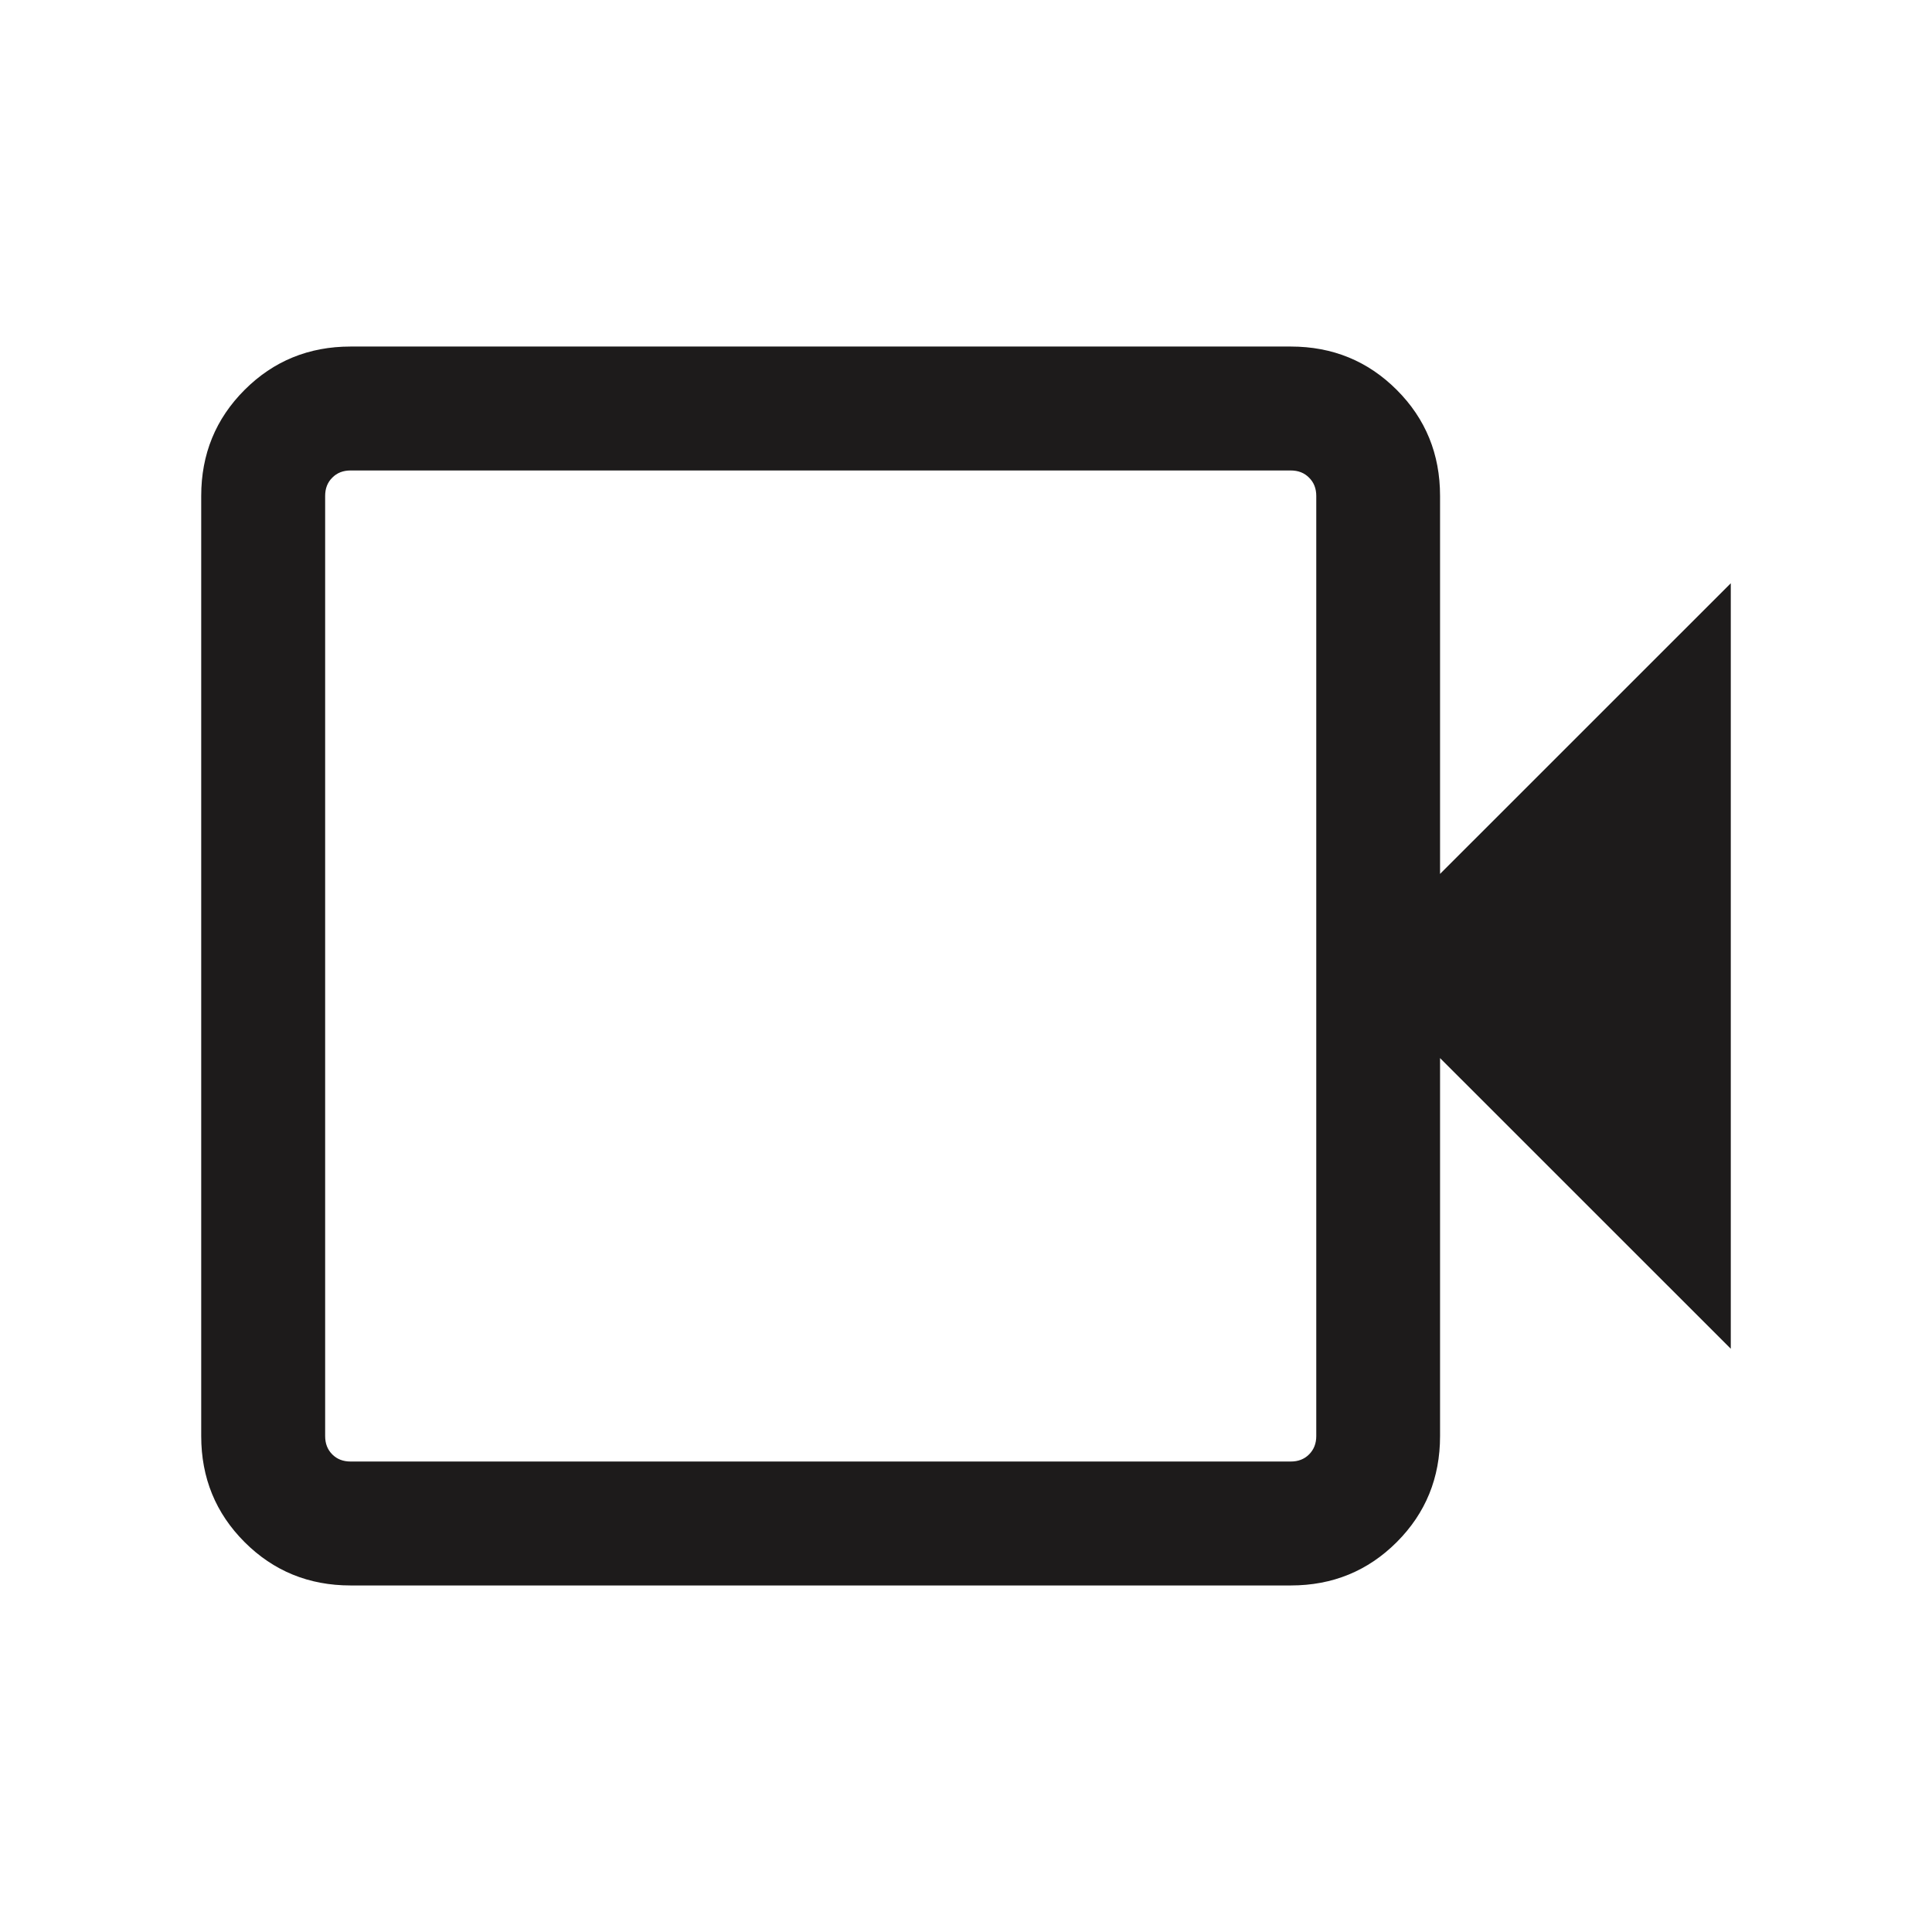<svg width="27" height="27" viewBox="0 0 27 27" fill="none" xmlns="http://www.w3.org/2000/svg">
<g clip-path="url(#clip0_2047_381)">
<path d="M4.899 22.157C4.316 22.157 3.822 21.955 3.418 21.551C3.014 21.147 2.812 20.653 2.812 20.07V6.93C2.812 6.347 3.014 5.853 3.418 5.449C3.822 5.045 4.316 4.843 4.899 4.843H18.039C18.622 4.843 19.116 5.045 19.52 5.449C19.924 5.853 20.125 6.347 20.125 6.93V12.213L24.188 8.151V18.849L20.125 14.787V20.07C20.125 20.653 19.924 21.147 19.52 21.551C19.116 21.955 18.622 22.157 18.039 22.157H4.899ZM4.899 20.425H18.039C18.143 20.425 18.228 20.392 18.294 20.326C18.361 20.259 18.395 20.174 18.395 20.07V6.93C18.395 6.826 18.361 6.741 18.294 6.675C18.228 6.608 18.143 6.575 18.039 6.575H4.899C4.795 6.575 4.71 6.608 4.644 6.675C4.577 6.741 4.544 6.826 4.544 6.93V20.07C4.544 20.174 4.577 20.259 4.644 20.326C4.71 20.392 4.795 20.425 4.899 20.425Z" fill="#1D1B1B"/>
</g>
<defs>
<clipPath id="clip0_2047_381">
<rect width="27" height="27" fill="white"/>
</clipPath>
</defs>
</svg>
